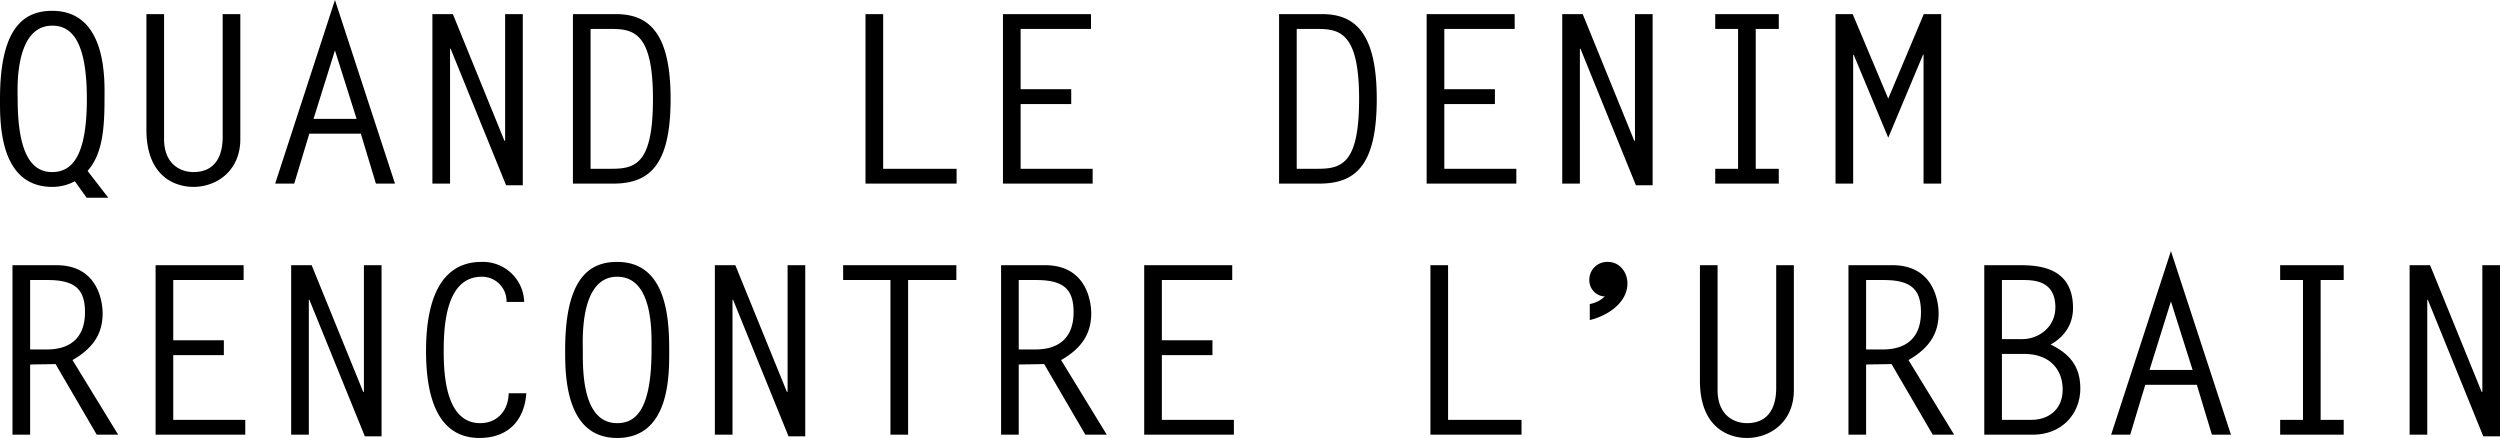 <svg xmlns="http://www.w3.org/2000/svg" width="796.576" height="139.55" viewBox="0 0 796.576 139.55">
  <path id="Tracé_10" data-name="Tracé 10" d="M22.5,57.05a15.075,15.075,0,0,0,7.2-1.8l3.75,5.25h6.9l-6.6-8.55c4.65-5.25,5.4-12.975,5.4-22.95C39.15,23.6,40.2.95,22.5.95,13.425.95,5.85,6.35,5.85,29,5.85,35.9,5.4,57.05,22.5,57.05ZM11.475,29c0-2.25-1.275-23.325,11.025-23.325C28.2,5.675,33.525,9.8,33.525,29c0,17.7-4.425,23.325-11.025,23.325C16.875,52.325,11.475,48.2,11.475,29ZM76.8,2V41.15c0,6.075-2.4,11.175-9.3,11.175-4.35,0-9.375-2.7-9.375-10.5V2H52.5V38.825c0,14.925,9.15,18.225,15,18.225,7.275,0,14.925-5.025,14.925-15.225V2Zm35.775-4.5L93.525,56H99.6l4.8-15.9h16.425l4.8,15.9H131.7Zm0,16.05,6.9,21.825H105.75ZM143.625,56h5.625V13.1l.15-.15,17.7,43.575h5.325V2H166.8V42.35h-.225L150.15,2h-6.525ZM188.4,56h12.9c11.775,0,18.225-6.225,18.225-27,0-21.075-6.975-27-17.4-27H188.4Zm5.625-49.275h6.75C207.975,6.725,213.9,8.3,213.9,29c0,20.1-5.175,22.275-12.975,22.275h-6.9ZM287.25,2h-5.625V56H310.65V51.275h-23.4Zm66.225,0h-28.05V56H354V51.275H331.05V30.65h16.125V25.925H331.05V6.725h22.425ZM413.4,56h12.9c11.775,0,18.225-6.225,18.225-27,0-21.075-6.975-27-17.4-27H413.4Zm5.625-49.275h6.75C432.975,6.725,438.9,8.3,438.9,29c0,20.1-5.175,22.275-12.975,22.275h-6.9ZM488.475,2h-28.05V56H489V51.275H466.05V30.65h16.125V25.925H466.05V6.725h22.425Zm15.15,54h5.625V13.1l.15-.15,17.7,43.575h5.325V2H526.8V42.35h-.225L510.15,2h-6.525Zm69-54h-20.25V6.725h7.275v44.55h-7.275V56h20.25V51.275h-7.35V6.725h7.35ZM607.5,28.925,596.175,2H590.7V56h5.625V15.05l.15-.15L607.5,41.375,618.6,14.9h.15V56h5.625V2h-5.55ZM9.825,136H15.45V113.65c2.7-.075,5.4-.075,8.1-.15L36.675,136H43.5L28.95,112.225c7.5-4.275,9.6-9.375,9.6-14.925,0-3.15-1.2-15.3-14.7-15.3H9.825Zm5.625-27.15V86.725H21c8.925,0,11.925,3.075,11.925,10.275,0,7.95-4.5,11.85-12.15,11.85ZM83.475,82H55.425v54H84v-4.725H61.05V110.65H77.175v-4.725H61.05v-19.2H83.475Zm15.15,54h5.625V93.1l.15-.15,17.7,43.575h5.325V82H121.8v40.35h-.225L105.15,82H98.625Zm74.25-42.3A13.162,13.162,0,0,0,159.3,80.95c-15.225,0-17.7,16.5-17.7,28.35,0,11.475,2.175,27.75,17.025,27.75,9,0,14.325-5.475,14.925-14.25h-5.625c-.075,5.325-3.45,9.525-9.075,9.525-10.8,0-11.625-15-11.625-22.875,0-8.325.75-23.775,12.15-23.775A7.815,7.815,0,0,1,167.25,93.7Zm13.05,15.3c0,7.65-.075,28.05,16.575,28.05,17.1,0,16.575-20.85,16.575-28.05,0-10.05-.825-28.05-16.575-28.05C193.425,80.95,185.925,86.425,185.925,109ZM202.5,132.325c-11.25,0-10.95-17.175-10.95-23.325,0-3.15-1.05-23.325,10.95-23.325,11.7,0,10.95,18.375,10.95,23.325C213.45,128.575,208.125,132.325,202.5,132.325ZM233.625,136h5.625V93.1l.15-.15,17.7,43.575h5.325V82H256.8v40.35h-.225L240.15,82h-6.525Zm76.95-54H274.5v4.725h15.075V136H295.2V86.725h15.375Zm14.25,54h5.625V113.65c2.7-.075,5.4-.075,8.1-.15L351.675,136H358.5l-14.55-23.775c7.5-4.275,9.6-9.375,9.6-14.925,0-3.15-1.2-15.3-14.7-15.3H324.825Zm5.625-27.15V86.725H336c8.925,0,11.925,3.075,11.925,10.275,0,7.95-4.5,11.85-12.15,11.85ZM398.475,82h-28.05v54H399v-4.725H376.05V110.65h16.125v-4.725H376.05v-19.2h22.425Zm68.775,0h-5.625v54H490.65v-4.725h-23.4ZM512.4,99.475c5.475-1.275,12-5.4,12-11.7,0-3.525-2.475-6.825-6.225-6.825a5.693,5.693,0,0,0-5.925,5.85,5.191,5.191,0,0,0,4.95,5.175,9.729,9.729,0,0,1-4.8,2.4ZM571.8,82v39.15c0,6.075-2.4,11.175-9.3,11.175-4.35,0-9.375-2.7-9.375-10.5V82H547.5v36.825c0,14.925,9.15,18.225,15,18.225,7.275,0,14.925-5.025,14.925-15.225V82Zm23.025,54h5.625V113.65c2.7-.075,5.4-.075,8.1-.15L621.675,136H628.5l-14.55-23.775c7.5-4.275,9.6-9.375,9.6-14.925,0-3.15-1.2-15.3-14.7-15.3H594.825Zm5.625-27.15V86.725H606c8.925,0,11.925,3.075,11.925,10.275,0,7.95-4.5,11.85-12.15,11.85ZM653.55,136c9.45,0,15.15-6.825,15.15-14.7,0-6.975-3.3-11.025-9.45-14.025,4.425-2.475,7.125-6.45,7.125-11.625,0-12.9-10.725-13.65-16.95-13.65H638.1v54Zm-9.825-49.275H649.8c3.45,0,10.95-.225,10.95,8.7,0,6.45-5.475,10.125-10.5,10.125h-6.525Zm0,44.55v-21h7.05c8.55,0,12.3,5.325,12.3,11.325,0,6.75-4.95,9.675-9.9,9.675ZM697.575,77.5,678.525,136H684.6l4.8-15.9h16.425l4.8,15.9H716.7Zm0,16.05,6.9,21.825H690.75ZM752.625,82h-20.25v4.725h7.275v44.55h-7.275V136h20.25v-4.725h-7.35V86.725h7.35Zm21,54h5.625V93.1l.15-.15,17.7,43.575h5.325V82H796.8v40.35h-.225L780.15,82h-6.525Z" transform="translate(-5.849 2.5)"/>
</svg>
